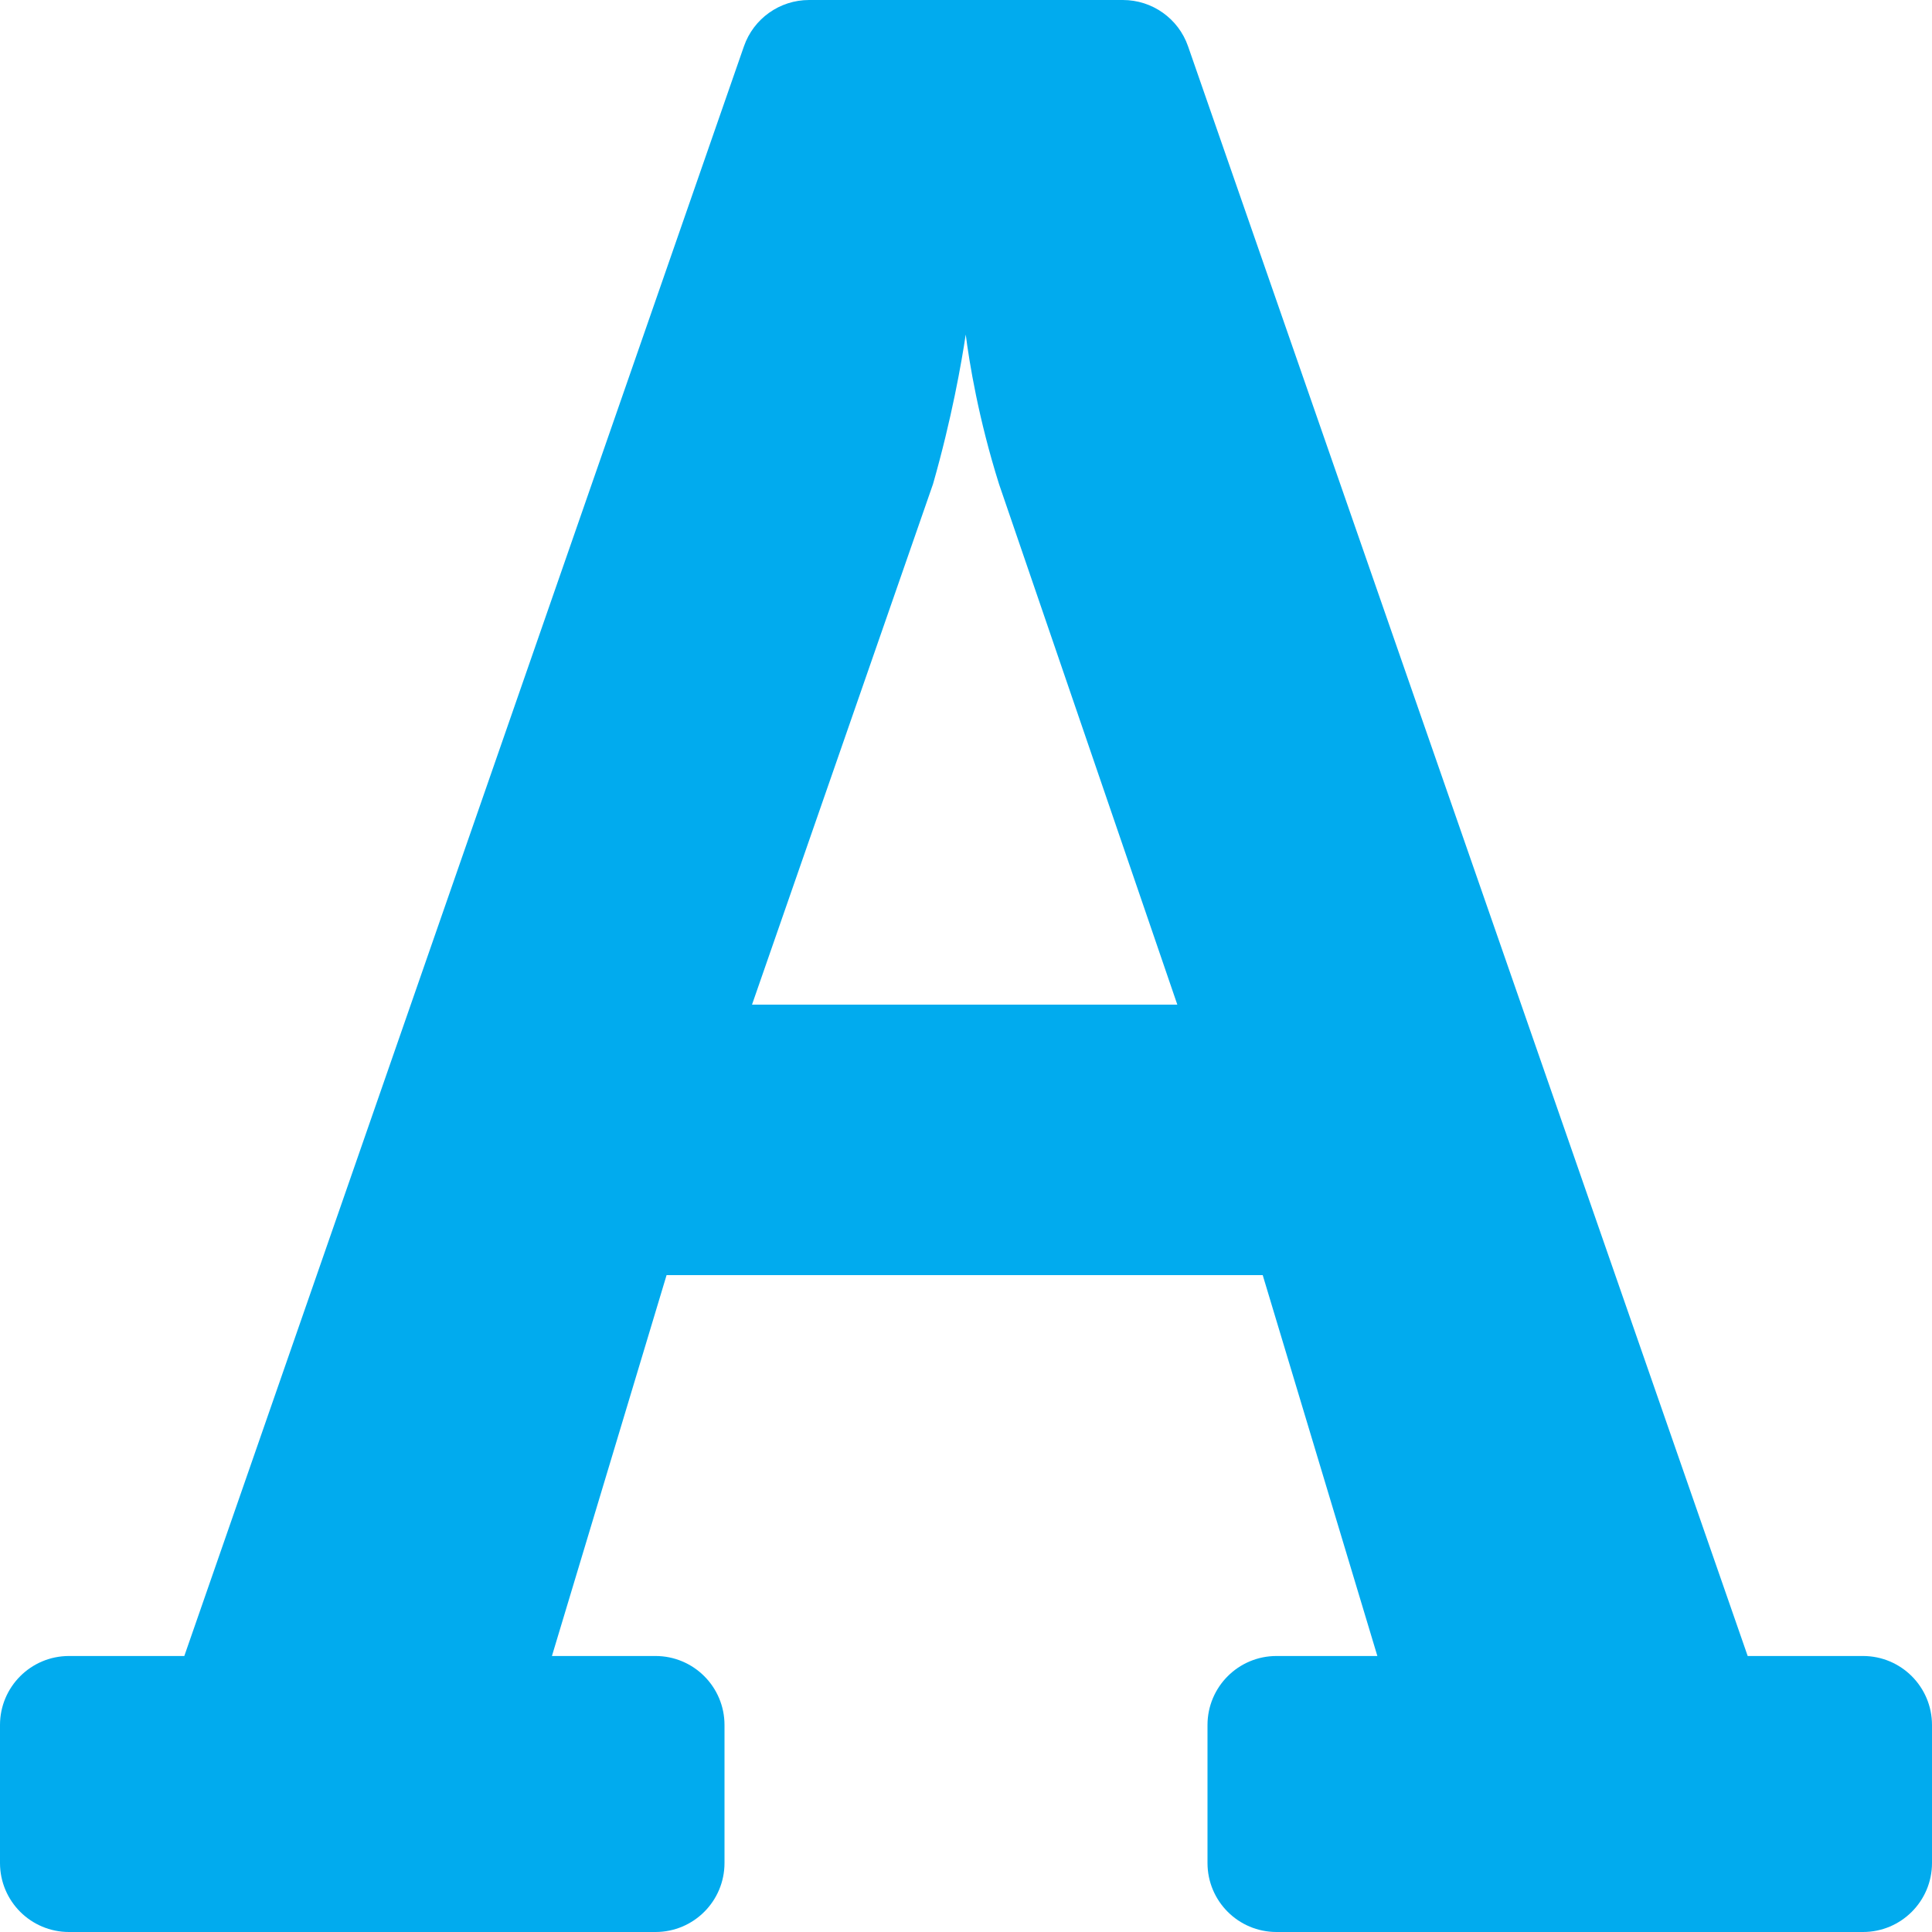 ﻿<?xml version="1.0" encoding="utf-8"?>
<svg version="1.1" xmlns:xlink="http://www.w3.org/1999/xlink" width="50px" height="50px" xmlns="http://www.w3.org/2000/svg">
  <g transform="matrix(1 0 0 1 -540 -563 )">
    <path d="M 18.75 44.643  C 18.75 43.657  17.951 42.857  16.964 42.857  L 14.284 42.857  L 17.251 33  L 32.679 33  L 35.646 42.857  L 33.036 42.857  C 32.049 42.857  31.25 43.657  31.25 44.643  L 31.25 48.214  C 31.25 49.201  32.049 50  33.036 50  L 48.214 50  C 49.201 50  50 49.201  50 48.214  L 50 44.643  C 50 43.657  49.201 42.857  48.214 42.857  L 45.23 42.857  L 30.747 1.199  C 30.498 0.481  29.821 -1.14513616398415E-05  29.06 0  L 20.939 0  C 20.179 -1.14513616414275E-05  19.502 0.481  19.253 1.199  L 4.77 42.857  L 1.786 42.857  C 0.799 42.857  0 43.657  0 44.643  L 0 48.214  C 0 49.201  0.799 50  1.786 50  L 16.964 50  C 17.951 50  18.75 49.201  18.75 48.214  L 18.75 44.643  Z M 19.462 26  L 24.147 12.525  C 24.632 10.827  24.884 9.382  24.993 8.658  C 25.087 9.386  25.321 10.832  25.856 12.532  L 30.469 26  L 19.462 26  Z " fill-rule="nonzero" fill="#01abee" stroke="none" transform="matrix(1 0 0 1 540 563 )" />
  </g>
</svg>